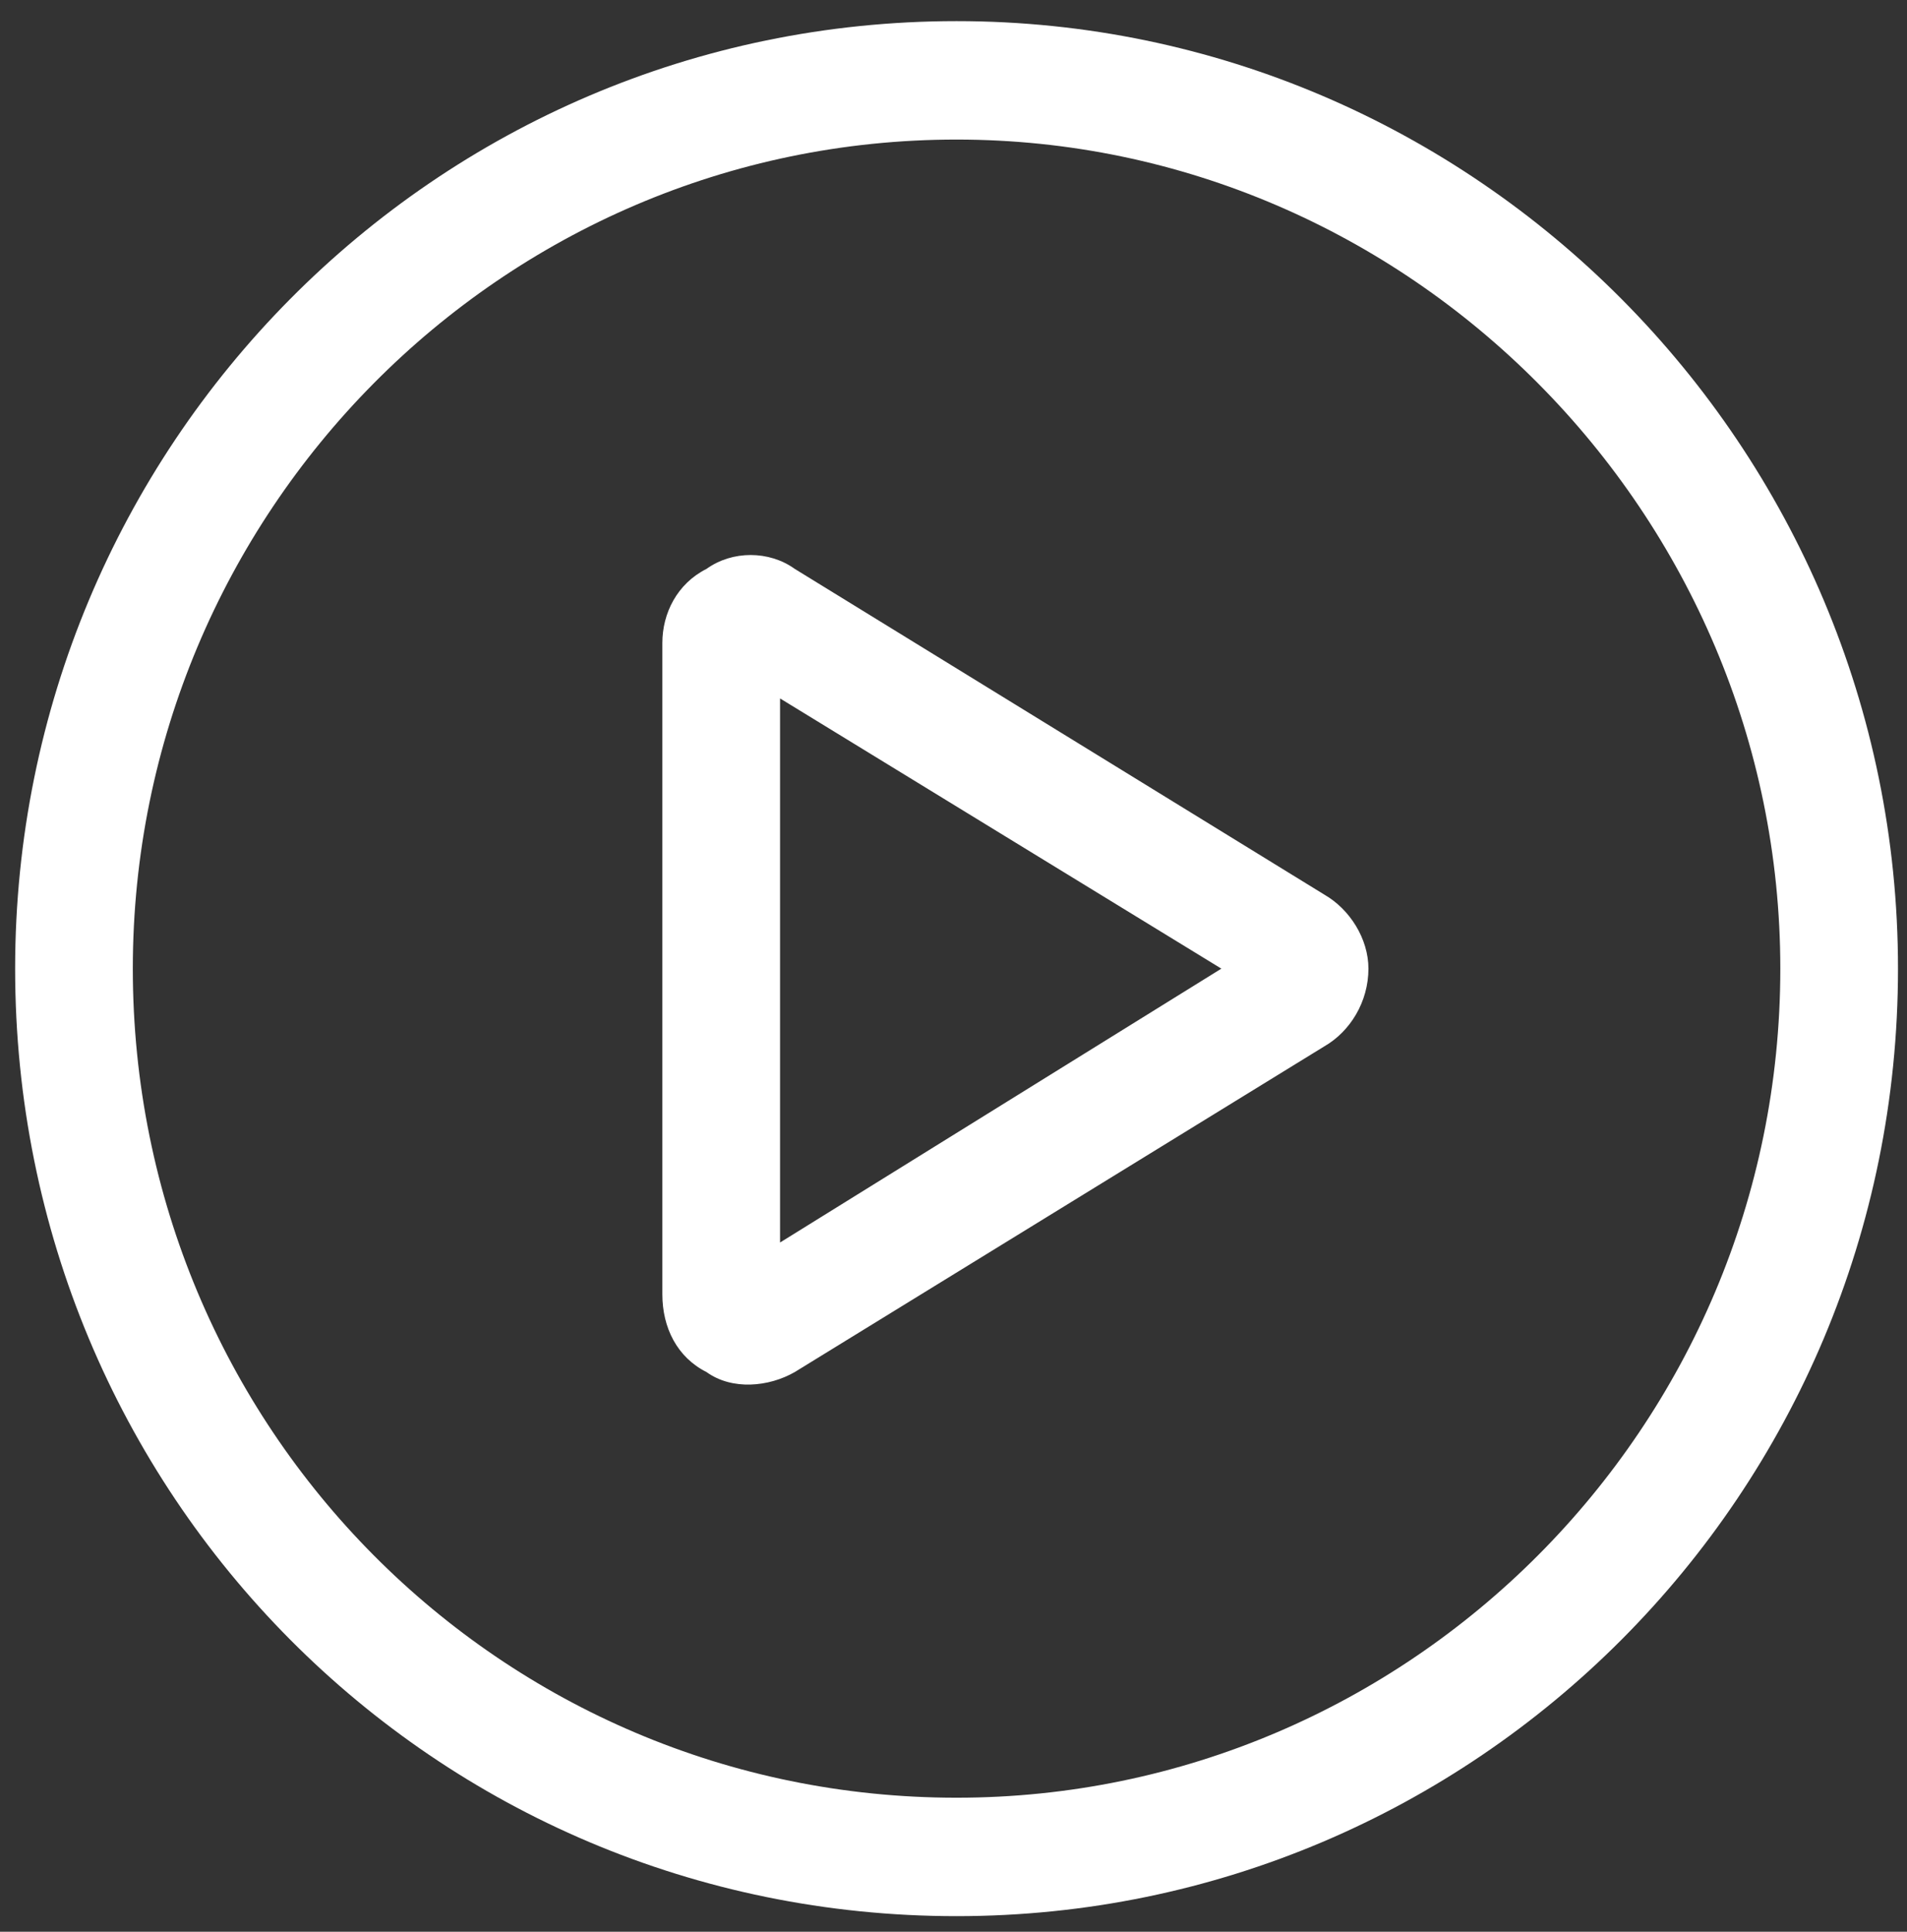 <svg width="79" height="80" viewBox="0 0 79 80" fill="none" xmlns="http://www.w3.org/2000/svg">
<rect x="0" y="0" width="79" height="80" fill="#333333" stroke="none"/>
<path d="M54.861 37.049C55.928 37.662 56.689 38.888 56.689 40.115C56.689 41.494 55.928 42.72 54.861 43.334L32.924 56.822C31.857 57.435 30.334 57.589 29.268 56.822C28.049 56.209 27.439 54.983 27.439 53.603V26.626C27.439 25.4 28.049 24.173 29.268 23.56C30.334 22.794 31.857 22.794 32.924 23.56L54.861 37.049ZM32.315 28.925V51.457L50.596 40.115L32.315 28.925ZM0.627 40.115C0.627 18.502 17.994 0.875 39.627 0.875C61.107 0.875 78.627 18.502 78.627 40.115C78.627 61.881 61.107 79.355 39.627 79.355C17.994 79.355 0.627 61.881 0.627 40.115ZM39.627 74.45C58.365 74.45 73.752 59.121 73.752 40.115C73.752 21.261 58.365 5.78 39.627 5.78C20.736 5.78 5.502 21.261 5.502 40.115C5.502 59.121 20.736 74.45 39.627 74.45Z" fill="white"/>
</svg>
